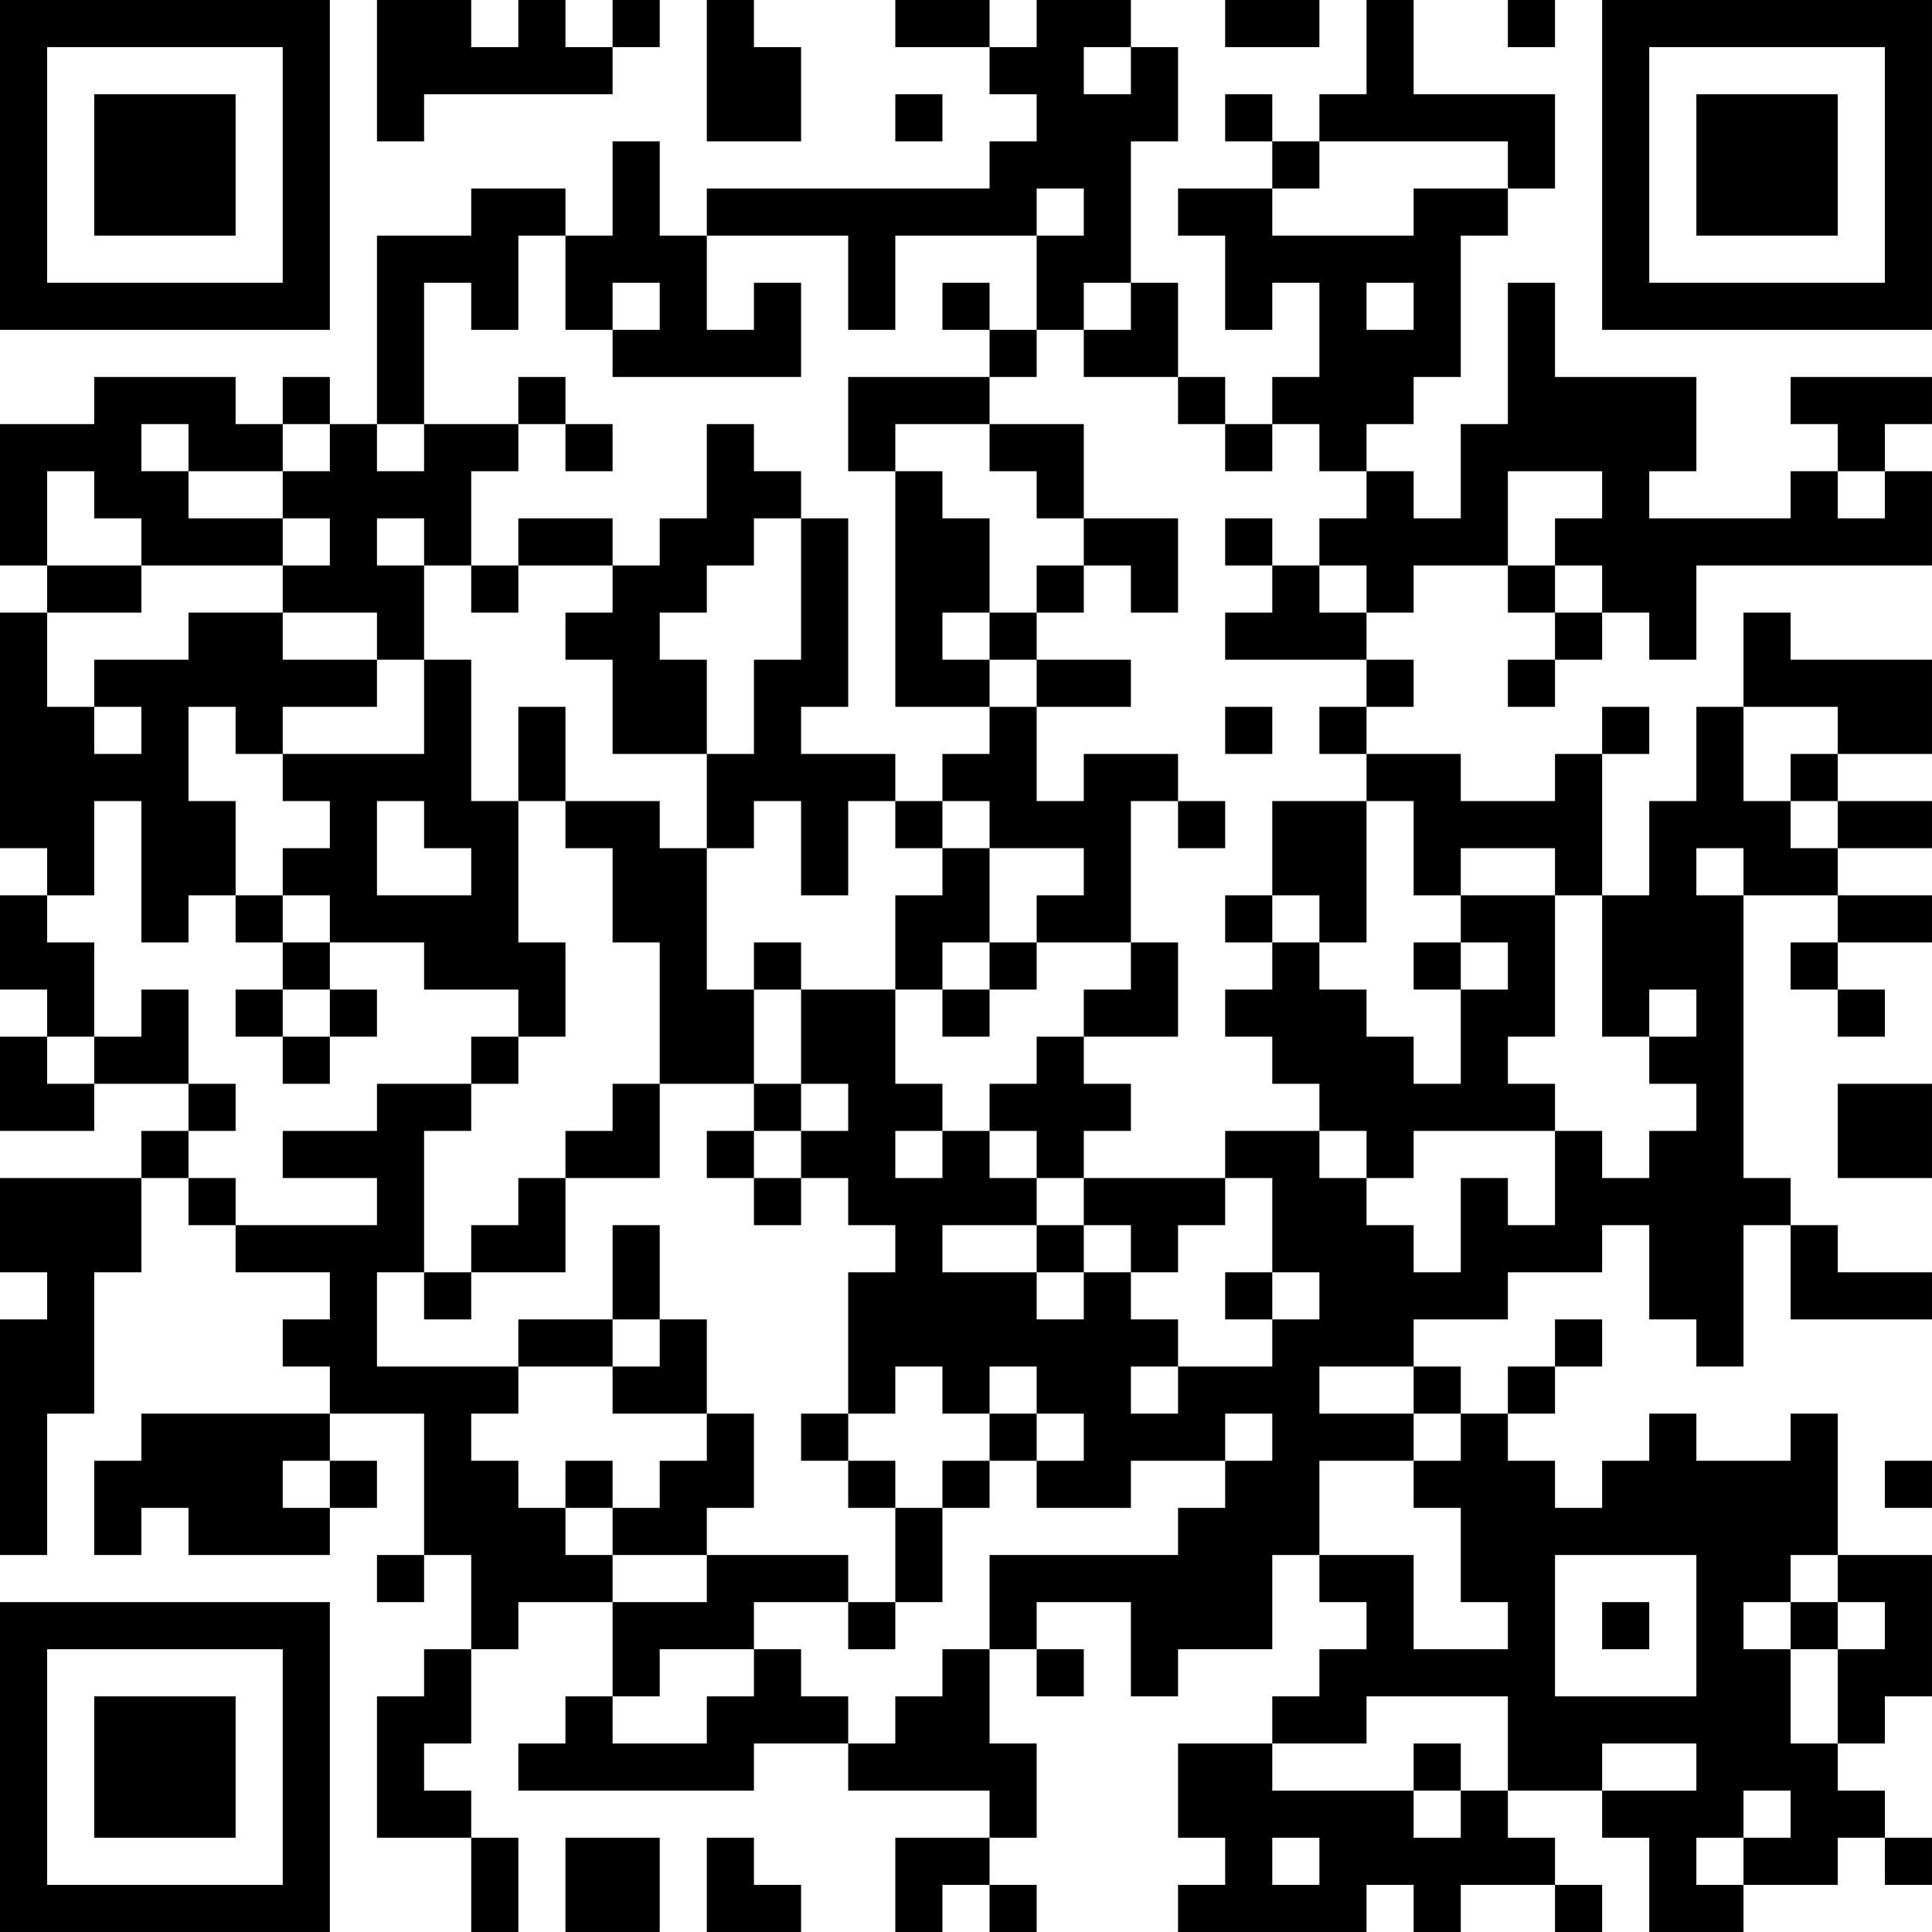 <?xml version="1.0" encoding="UTF-8"?>
<svg xmlns="http://www.w3.org/2000/svg" version="1.1" width="100" height="100" viewBox="0 0 100 100"><rect x="0" y="0" width="100" height="100" fill="#ffffff"/><g transform="scale(2.439)"><g transform="translate(0,0)"><path fill-rule="evenodd" d="M8 0L8 3L9 3L9 2L13 2L13 1L14 1L14 0L13 0L13 1L12 1L12 0L11 0L11 1L10 1L10 0ZM15 0L15 3L17 3L17 1L16 1L16 0ZM19 0L19 1L21 1L21 2L22 2L22 3L21 3L21 4L15 4L15 5L14 5L14 3L13 3L13 5L12 5L12 4L10 4L10 5L8 5L8 9L7 9L7 8L6 8L6 9L5 9L5 8L2 8L2 9L0 9L0 12L1 12L1 13L0 13L0 18L1 18L1 19L0 19L0 21L1 21L1 22L0 22L0 24L2 24L2 23L4 23L4 24L3 24L3 25L0 25L0 27L1 27L1 28L0 28L0 33L1 33L1 30L2 30L2 27L3 27L3 25L4 25L4 26L5 26L5 27L7 27L7 28L6 28L6 29L7 29L7 30L3 30L3 31L2 31L2 33L3 33L3 32L4 32L4 33L7 33L7 32L8 32L8 31L7 31L7 30L9 30L9 33L8 33L8 34L9 34L9 33L10 33L10 35L9 35L9 36L8 36L8 39L10 39L10 41L11 41L11 39L10 39L10 38L9 38L9 37L10 37L10 35L11 35L11 34L13 34L13 36L12 36L12 37L11 37L11 38L16 38L16 37L18 37L18 38L21 38L21 39L19 39L19 41L20 41L20 40L21 40L21 41L22 41L22 40L21 40L21 39L22 39L22 37L21 37L21 35L22 35L22 36L23 36L23 35L22 35L22 34L24 34L24 36L25 36L25 35L27 35L27 33L28 33L28 34L29 34L29 35L28 35L28 36L27 36L27 37L25 37L25 39L26 39L26 40L25 40L25 41L29 41L29 40L30 40L30 41L31 41L31 40L33 40L33 41L34 41L34 40L33 40L33 39L32 39L32 38L34 38L34 39L35 39L35 41L37 41L37 40L39 40L39 39L40 39L40 40L41 40L41 39L40 39L40 38L39 38L39 37L40 37L40 36L41 36L41 33L39 33L39 30L38 30L38 31L36 31L36 30L35 30L35 31L34 31L34 32L33 32L33 31L32 31L32 30L33 30L33 29L34 29L34 28L33 28L33 29L32 29L32 30L31 30L31 29L30 29L30 28L32 28L32 27L34 27L34 26L35 26L35 28L36 28L36 29L37 29L37 26L38 26L38 28L41 28L41 27L39 27L39 26L38 26L38 25L37 25L37 19L39 19L39 20L38 20L38 21L39 21L39 22L40 22L40 21L39 21L39 20L41 20L41 19L39 19L39 18L41 18L41 17L39 17L39 16L41 16L41 14L38 14L38 13L37 13L37 15L36 15L36 17L35 17L35 19L34 19L34 16L35 16L35 15L34 15L34 16L33 16L33 17L31 17L31 16L29 16L29 15L30 15L30 14L29 14L29 13L30 13L30 12L32 12L32 13L33 13L33 14L32 14L32 15L33 15L33 14L34 14L34 13L35 13L35 14L36 14L36 12L41 12L41 10L40 10L40 9L41 9L41 8L38 8L38 9L39 9L39 10L38 10L38 11L35 11L35 10L36 10L36 8L33 8L33 6L32 6L32 9L31 9L31 11L30 11L30 10L29 10L29 9L30 9L30 8L31 8L31 5L32 5L32 4L33 4L33 2L30 2L30 0L29 0L29 2L28 2L28 3L27 3L27 2L26 2L26 3L27 3L27 4L25 4L25 5L26 5L26 7L27 7L27 6L28 6L28 8L27 8L27 9L26 9L26 8L25 8L25 6L24 6L24 3L25 3L25 1L24 1L24 0L22 0L22 1L21 1L21 0ZM26 0L26 1L28 1L28 0ZM32 0L32 1L33 1L33 0ZM23 1L23 2L24 2L24 1ZM19 2L19 3L20 3L20 2ZM28 3L28 4L27 4L27 5L30 5L30 4L32 4L32 3ZM22 4L22 5L19 5L19 7L18 7L18 5L15 5L15 7L16 7L16 6L17 6L17 8L13 8L13 7L14 7L14 6L13 6L13 7L12 7L12 5L11 5L11 7L10 7L10 6L9 6L9 9L8 9L8 10L9 10L9 9L11 9L11 10L10 10L10 12L9 12L9 11L8 11L8 12L9 12L9 14L8 14L8 13L6 13L6 12L7 12L7 11L6 11L6 10L7 10L7 9L6 9L6 10L4 10L4 9L3 9L3 10L4 10L4 11L6 11L6 12L3 12L3 11L2 11L2 10L1 10L1 12L3 12L3 13L1 13L1 15L2 15L2 16L3 16L3 15L2 15L2 14L4 14L4 13L6 13L6 14L8 14L8 15L6 15L6 16L5 16L5 15L4 15L4 17L5 17L5 19L4 19L4 20L3 20L3 17L2 17L2 19L1 19L1 20L2 20L2 22L1 22L1 23L2 23L2 22L3 22L3 21L4 21L4 23L5 23L5 24L4 24L4 25L5 25L5 26L8 26L8 25L6 25L6 24L8 24L8 23L10 23L10 24L9 24L9 27L8 27L8 29L11 29L11 30L10 30L10 31L11 31L11 32L12 32L12 33L13 33L13 34L15 34L15 33L18 33L18 34L16 34L16 35L14 35L14 36L13 36L13 37L15 37L15 36L16 36L16 35L17 35L17 36L18 36L18 37L19 37L19 36L20 36L20 35L21 35L21 33L25 33L25 32L26 32L26 31L27 31L27 30L26 30L26 31L24 31L24 32L22 32L22 31L23 31L23 30L22 30L22 29L21 29L21 30L20 30L20 29L19 29L19 30L18 30L18 27L19 27L19 26L18 26L18 25L17 25L17 24L18 24L18 23L17 23L17 21L19 21L19 23L20 23L20 24L19 24L19 25L20 25L20 24L21 24L21 25L22 25L22 26L20 26L20 27L22 27L22 28L23 28L23 27L24 27L24 28L25 28L25 29L24 29L24 30L25 30L25 29L27 29L27 28L28 28L28 27L27 27L27 25L26 25L26 24L28 24L28 25L29 25L29 26L30 26L30 27L31 27L31 25L32 25L32 26L33 26L33 24L34 24L34 25L35 25L35 24L36 24L36 23L35 23L35 22L36 22L36 21L35 21L35 22L34 22L34 19L33 19L33 18L31 18L31 19L30 19L30 17L29 17L29 16L28 16L28 15L29 15L29 14L26 14L26 13L27 13L27 12L28 12L28 13L29 13L29 12L28 12L28 11L29 11L29 10L28 10L28 9L27 9L27 10L26 10L26 9L25 9L25 8L23 8L23 7L24 7L24 6L23 6L23 7L22 7L22 5L23 5L23 4ZM20 6L20 7L21 7L21 8L18 8L18 10L19 10L19 15L21 15L21 16L20 16L20 17L19 17L19 16L17 16L17 15L18 15L18 11L17 11L17 10L16 10L16 9L15 9L15 11L14 11L14 12L13 12L13 11L11 11L11 12L10 12L10 13L11 13L11 12L13 12L13 13L12 13L12 14L13 14L13 16L15 16L15 18L14 18L14 17L12 17L12 15L11 15L11 17L10 17L10 14L9 14L9 16L6 16L6 17L7 17L7 18L6 18L6 19L5 19L5 20L6 20L6 21L5 21L5 22L6 22L6 23L7 23L7 22L8 22L8 21L7 21L7 20L9 20L9 21L11 21L11 22L10 22L10 23L11 23L11 22L12 22L12 20L11 20L11 17L12 17L12 18L13 18L13 20L14 20L14 23L13 23L13 24L12 24L12 25L11 25L11 26L10 26L10 27L9 27L9 28L10 28L10 27L12 27L12 25L14 25L14 23L16 23L16 24L15 24L15 25L16 25L16 26L17 26L17 25L16 25L16 24L17 24L17 23L16 23L16 21L17 21L17 20L16 20L16 21L15 21L15 18L16 18L16 17L17 17L17 19L18 19L18 17L19 17L19 18L20 18L20 19L19 19L19 21L20 21L20 22L21 22L21 21L22 21L22 20L24 20L24 21L23 21L23 22L22 22L22 23L21 23L21 24L22 24L22 25L23 25L23 26L22 26L22 27L23 27L23 26L24 26L24 27L25 27L25 26L26 26L26 25L23 25L23 24L24 24L24 23L23 23L23 22L25 22L25 20L24 20L24 17L25 17L25 18L26 18L26 17L25 17L25 16L23 16L23 17L22 17L22 15L24 15L24 14L22 14L22 13L23 13L23 12L24 12L24 13L25 13L25 11L23 11L23 9L21 9L21 8L22 8L22 7L21 7L21 6ZM29 6L29 7L30 7L30 6ZM11 8L11 9L12 9L12 10L13 10L13 9L12 9L12 8ZM19 9L19 10L20 10L20 11L21 11L21 13L20 13L20 14L21 14L21 15L22 15L22 14L21 14L21 13L22 13L22 12L23 12L23 11L22 11L22 10L21 10L21 9ZM32 10L32 12L33 12L33 13L34 13L34 12L33 12L33 11L34 11L34 10ZM39 10L39 11L40 11L40 10ZM16 11L16 12L15 12L15 13L14 13L14 14L15 14L15 16L16 16L16 14L17 14L17 11ZM26 11L26 12L27 12L27 11ZM26 15L26 16L27 16L27 15ZM37 15L37 17L38 17L38 18L39 18L39 17L38 17L38 16L39 16L39 15ZM8 17L8 19L10 19L10 18L9 18L9 17ZM20 17L20 18L21 18L21 20L20 20L20 21L21 21L21 20L22 20L22 19L23 19L23 18L21 18L21 17ZM27 17L27 19L26 19L26 20L27 20L27 21L26 21L26 22L27 22L27 23L28 23L28 24L29 24L29 25L30 25L30 24L33 24L33 23L32 23L32 22L33 22L33 19L31 19L31 20L30 20L30 21L31 21L31 23L30 23L30 22L29 22L29 21L28 21L28 20L29 20L29 17ZM36 18L36 19L37 19L37 18ZM6 19L6 20L7 20L7 19ZM27 19L27 20L28 20L28 19ZM31 20L31 21L32 21L32 20ZM6 21L6 22L7 22L7 21ZM39 23L39 25L41 25L41 23ZM13 26L13 28L11 28L11 29L13 29L13 30L15 30L15 31L14 31L14 32L13 32L13 31L12 31L12 32L13 32L13 33L15 33L15 32L16 32L16 30L15 30L15 28L14 28L14 26ZM26 27L26 28L27 28L27 27ZM13 28L13 29L14 29L14 28ZM28 29L28 30L30 30L30 31L28 31L28 33L30 33L30 35L32 35L32 34L31 34L31 32L30 32L30 31L31 31L31 30L30 30L30 29ZM17 30L17 31L18 31L18 32L19 32L19 34L18 34L18 35L19 35L19 34L20 34L20 32L21 32L21 31L22 31L22 30L21 30L21 31L20 31L20 32L19 32L19 31L18 31L18 30ZM6 31L6 32L7 32L7 31ZM40 31L40 32L41 32L41 31ZM33 33L33 36L36 36L36 33ZM38 33L38 34L37 34L37 35L38 35L38 37L39 37L39 35L40 35L40 34L39 34L39 33ZM34 34L34 35L35 35L35 34ZM38 34L38 35L39 35L39 34ZM29 36L29 37L27 37L27 38L30 38L30 39L31 39L31 38L32 38L32 36ZM30 37L30 38L31 38L31 37ZM34 37L34 38L36 38L36 37ZM37 38L37 39L36 39L36 40L37 40L37 39L38 39L38 38ZM12 39L12 41L14 41L14 39ZM15 39L15 41L17 41L17 40L16 40L16 39ZM27 39L27 40L28 40L28 39ZM0 0L0 7L7 7L7 0ZM1 1L1 6L6 6L6 1ZM2 2L2 5L5 5L5 2ZM34 0L34 7L41 7L41 0ZM35 1L35 6L40 6L40 1ZM36 2L36 5L39 5L39 2ZM0 34L0 41L7 41L7 34ZM1 35L1 40L6 40L6 35ZM2 36L2 39L5 39L5 36Z" fill="#000000"/></g></g></svg>
